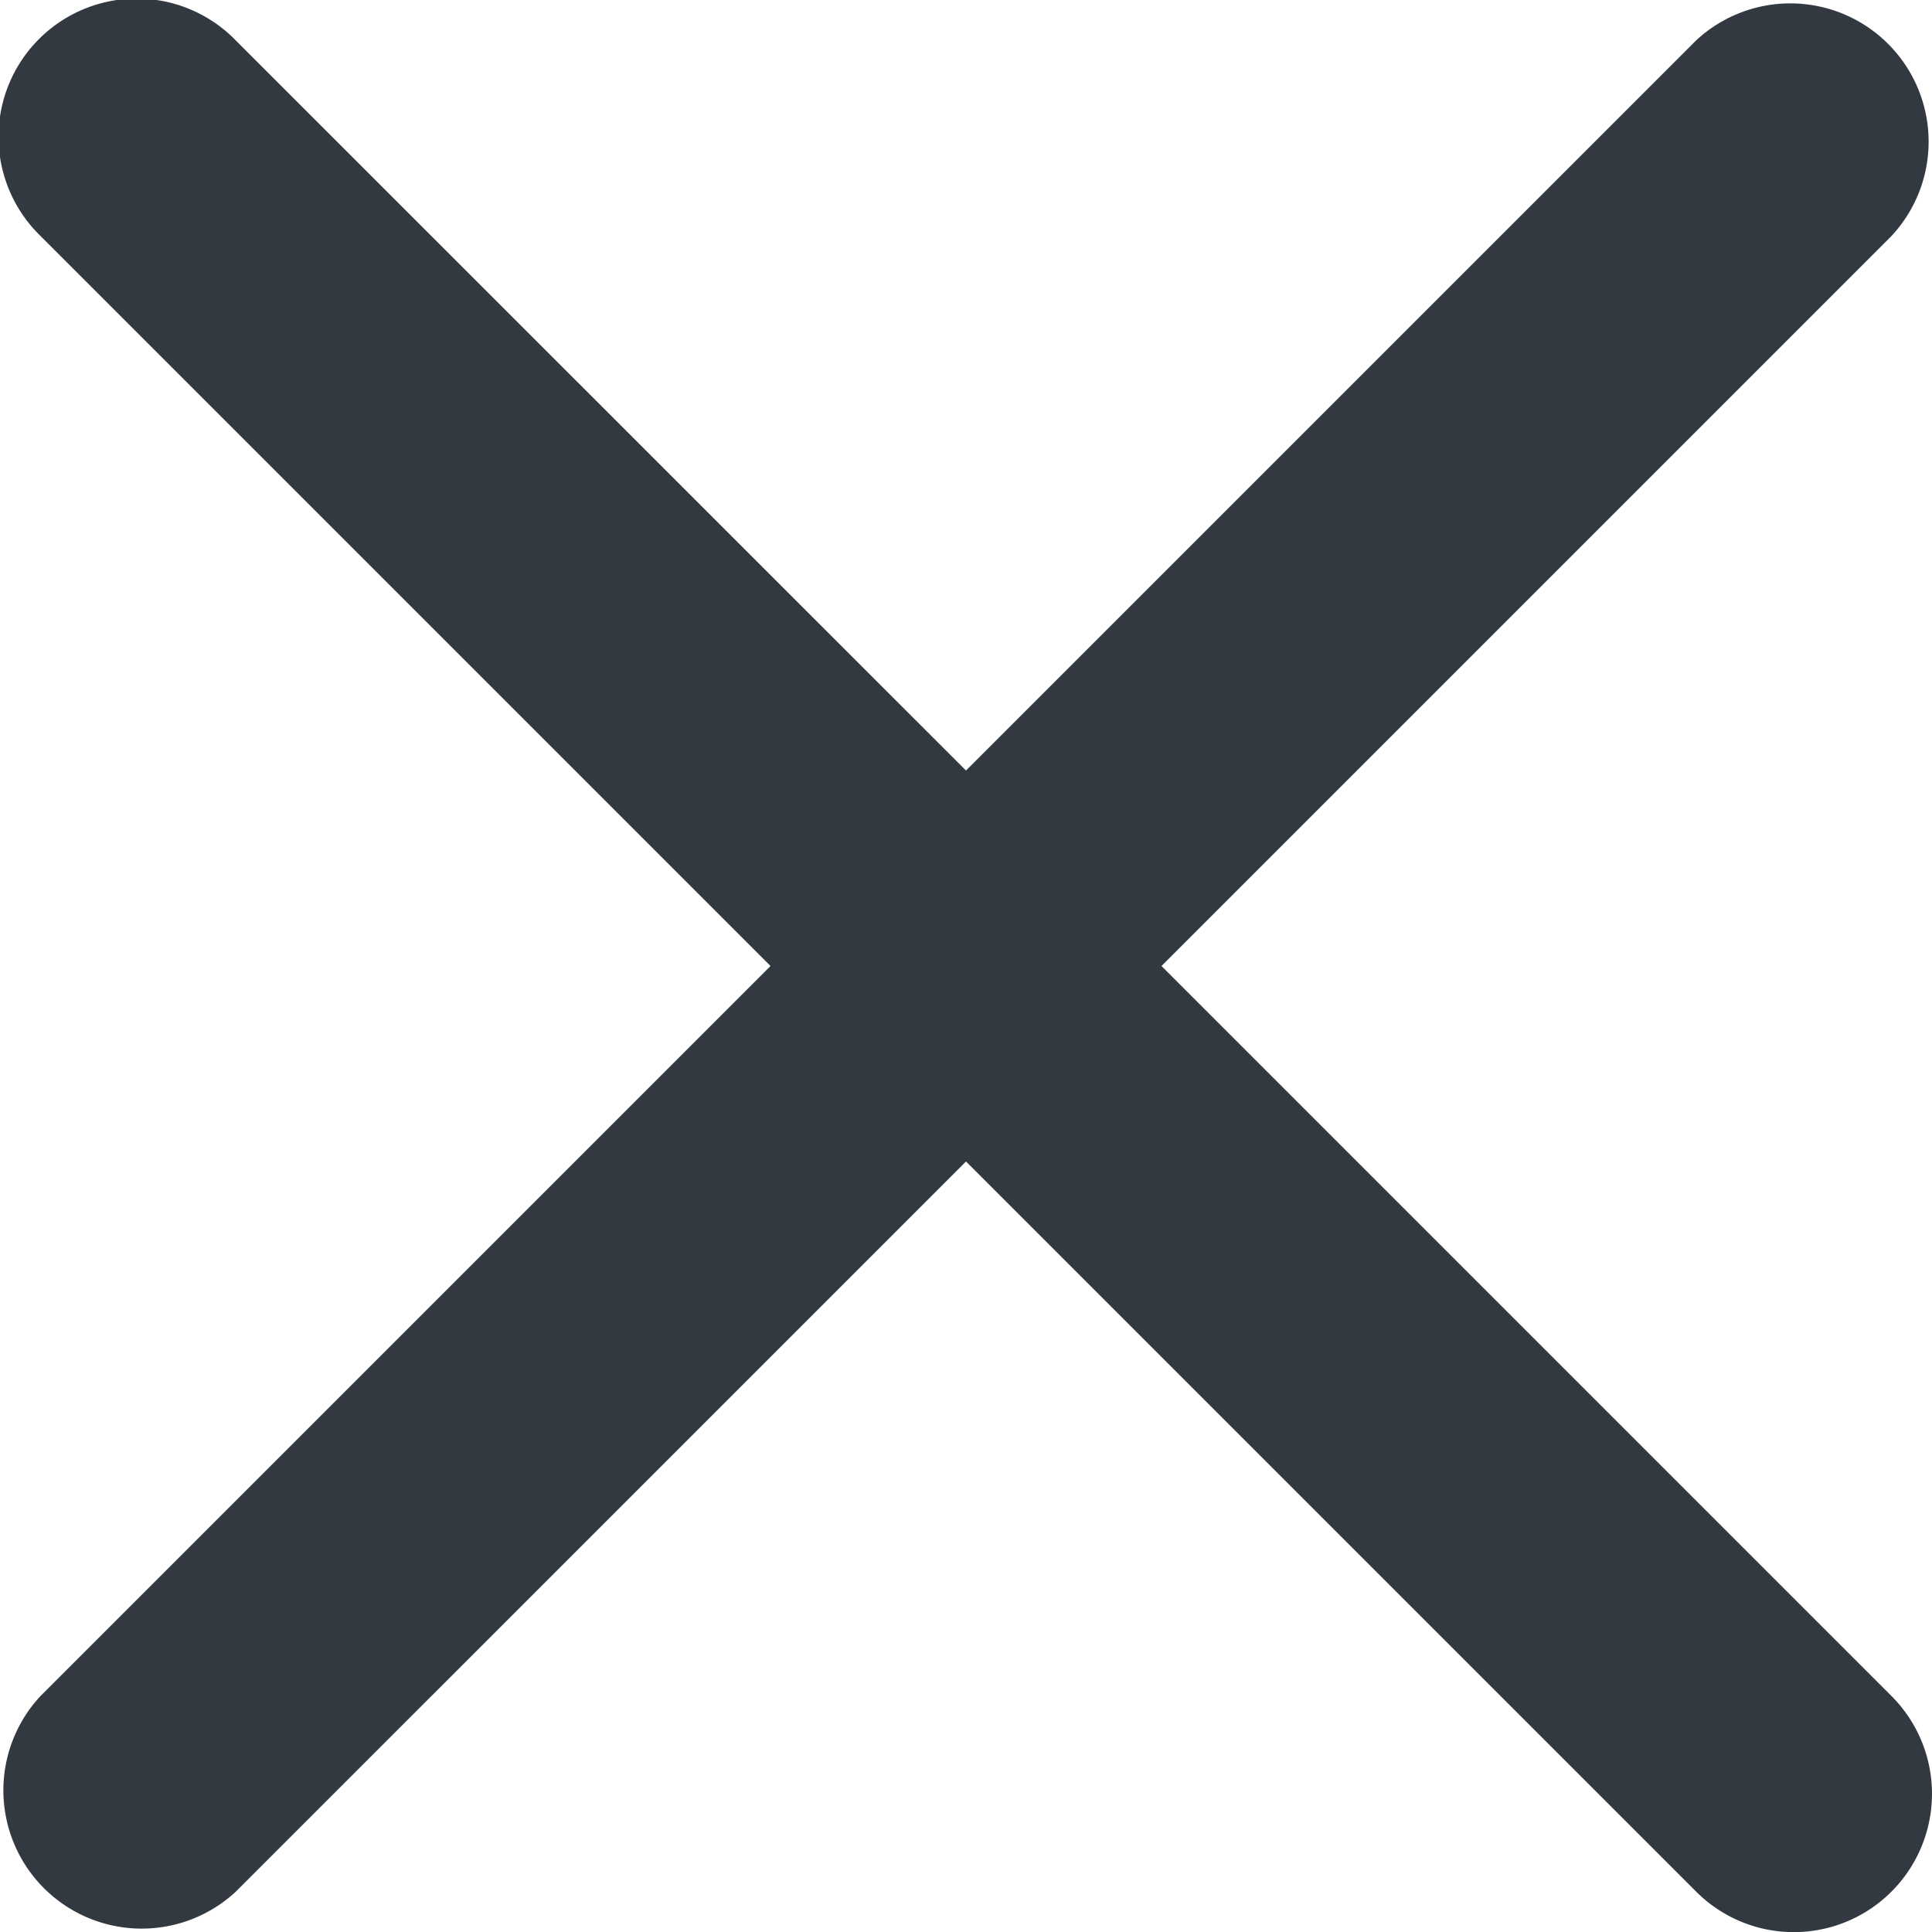 <svg width="17" height="17" viewBox="0 0 17 17" fill="none" xmlns="http://www.w3.org/2000/svg">
    <path fill-rule="evenodd" clip-rule="evenodd" d="m10.22 8.5 6.424-6.424a1.217 1.217 0 0 0-1.72-1.72L8.5 6.78 2.075.356a1.216 1.216 0 1 0-1.719 1.72L6.78 8.5.356 14.924a1.217 1.217 0 0 0 1.72 1.72L8.5 10.22l6.424 6.424a1.214 1.214 0 0 0 1.72 0 1.217 1.217 0 0 0 0-1.72L10.22 8.5z" fill="#333940"/>
</svg>
